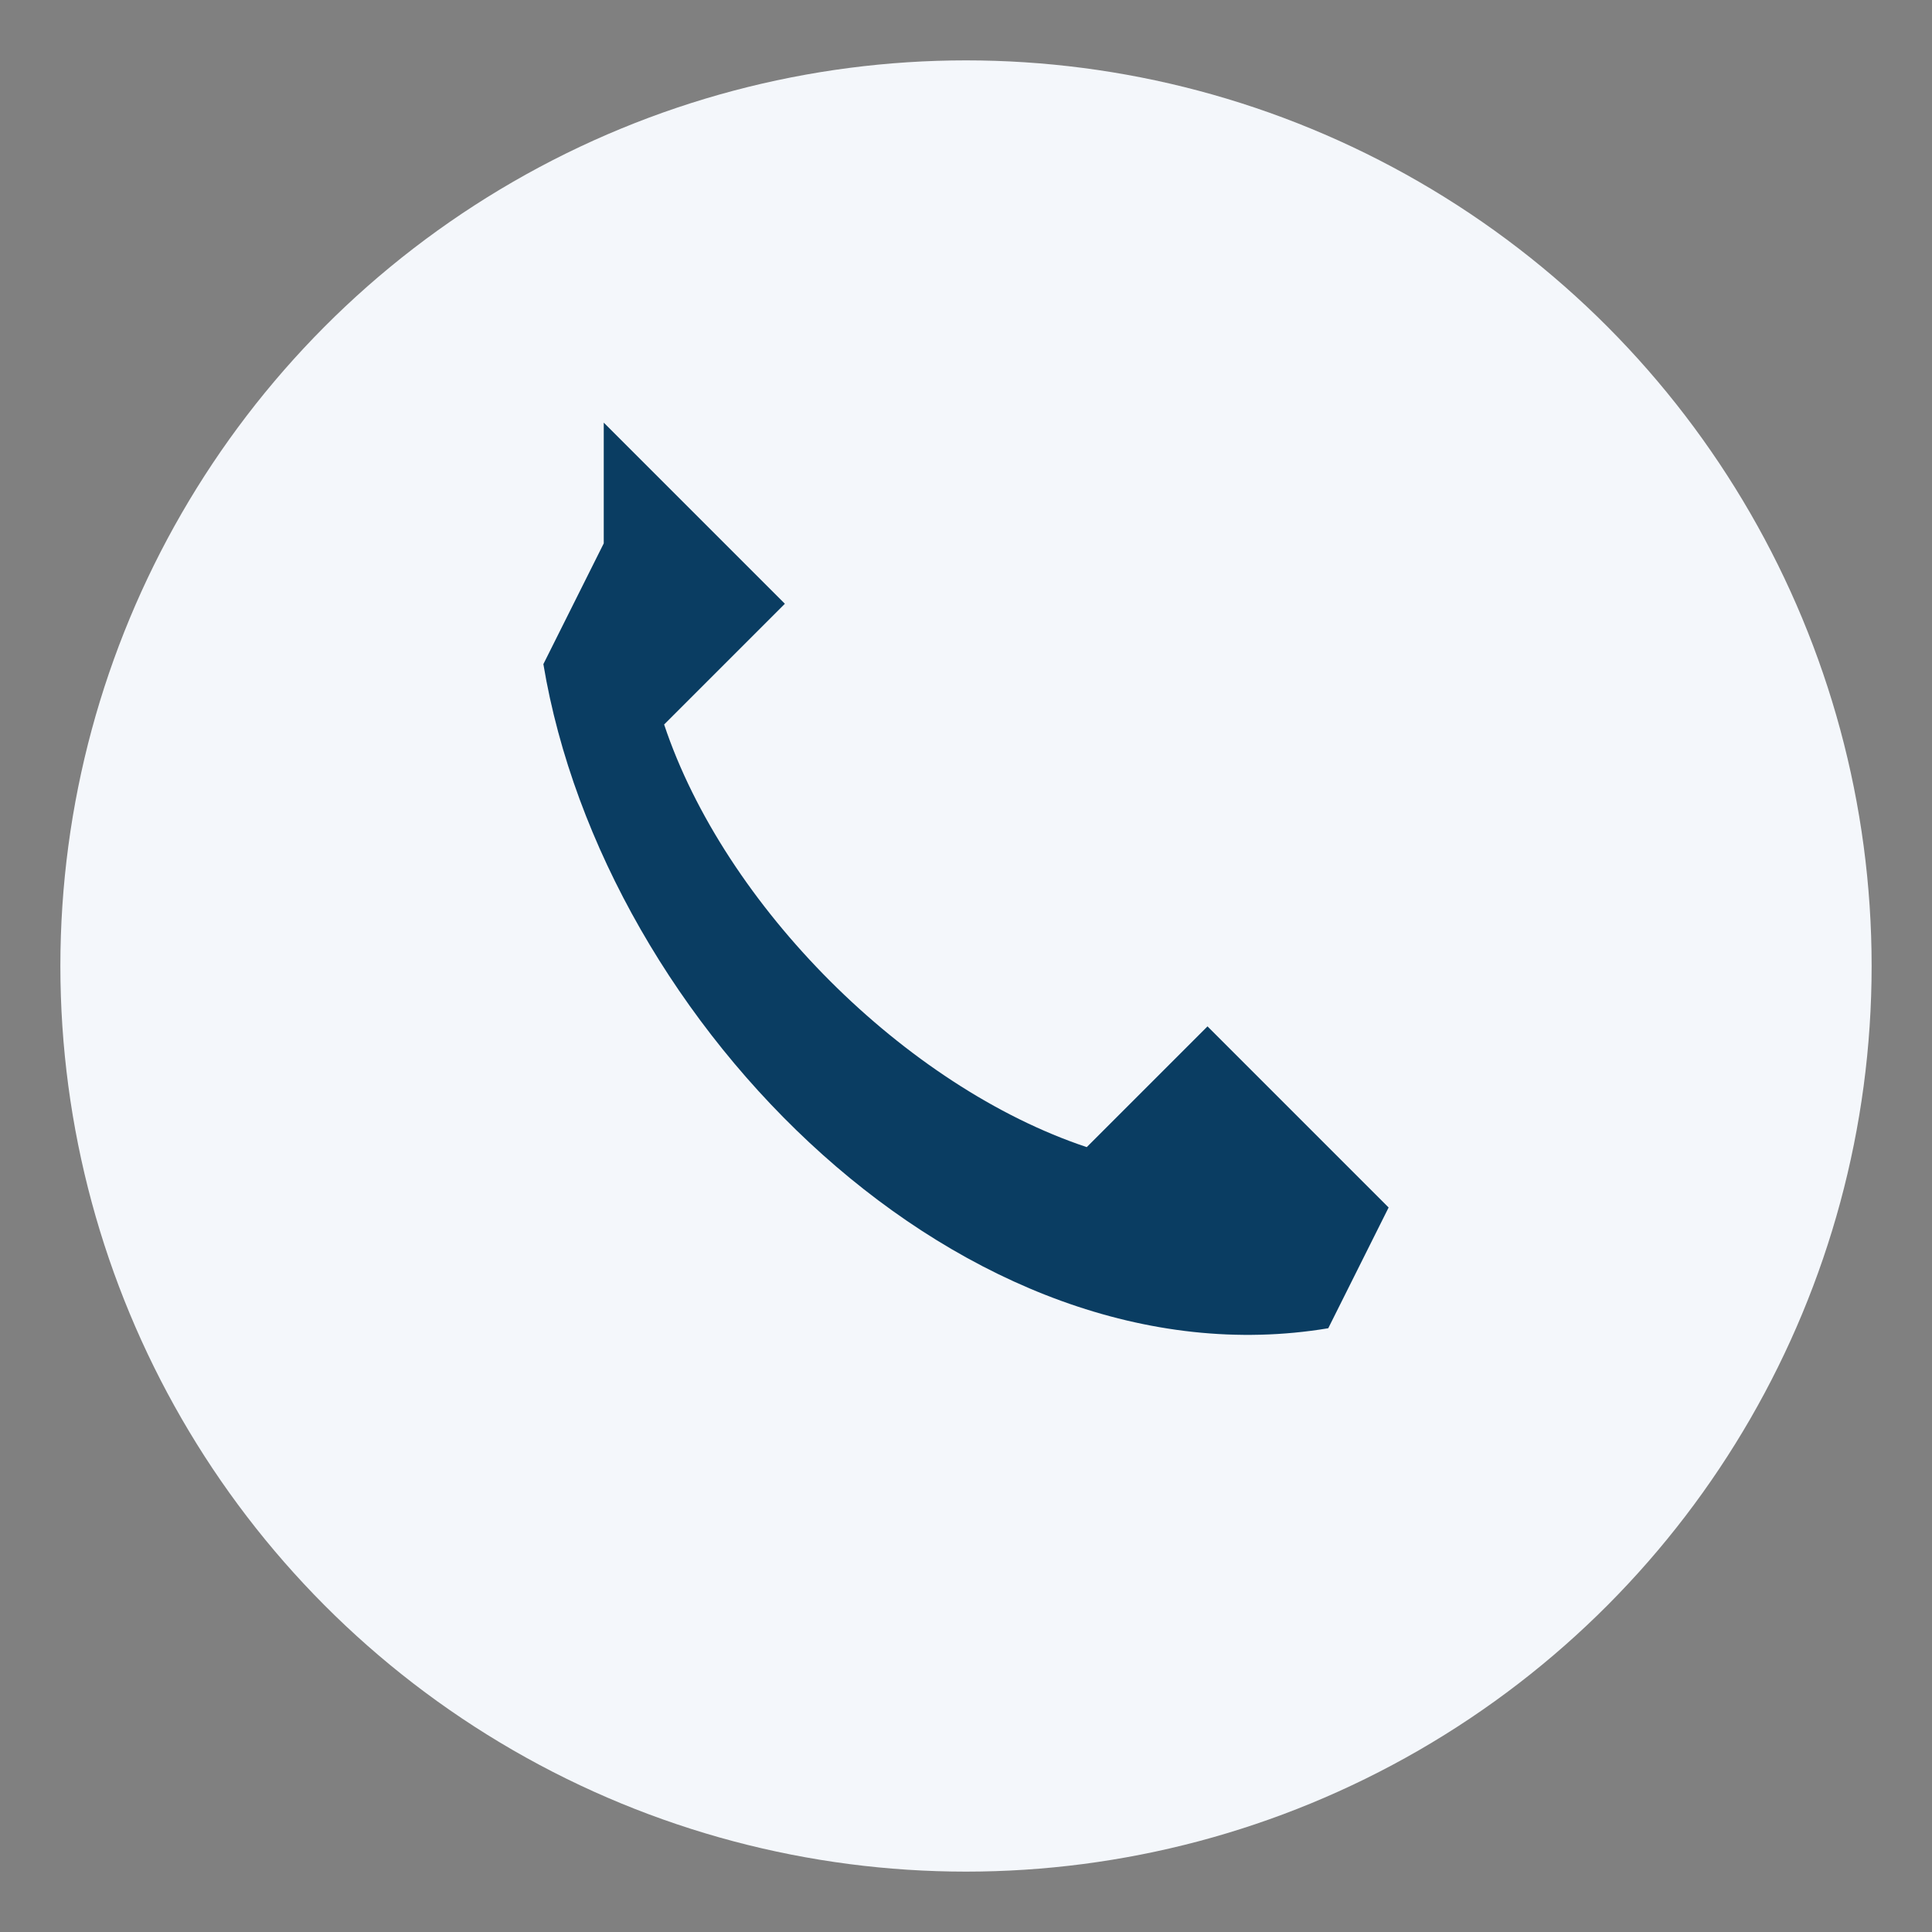 <?xml version="1.0" encoding="UTF-8"?>
<svg xmlns="http://www.w3.org/2000/svg" width="32" height="32" viewBox="0 0 32 32"><rect x="0" y="0" width="32" height="32" fill="#808080" stroke="none"/><circle cx="16" cy="16" r="15" fill="#F4F7FB"/><path d="M10 7l3 3-2 2c1 3 4 6 7 7l2-2 3 3-1 2c-6 1-12-5-13-11l1-2z" fill="#0A3D62"/></svg>